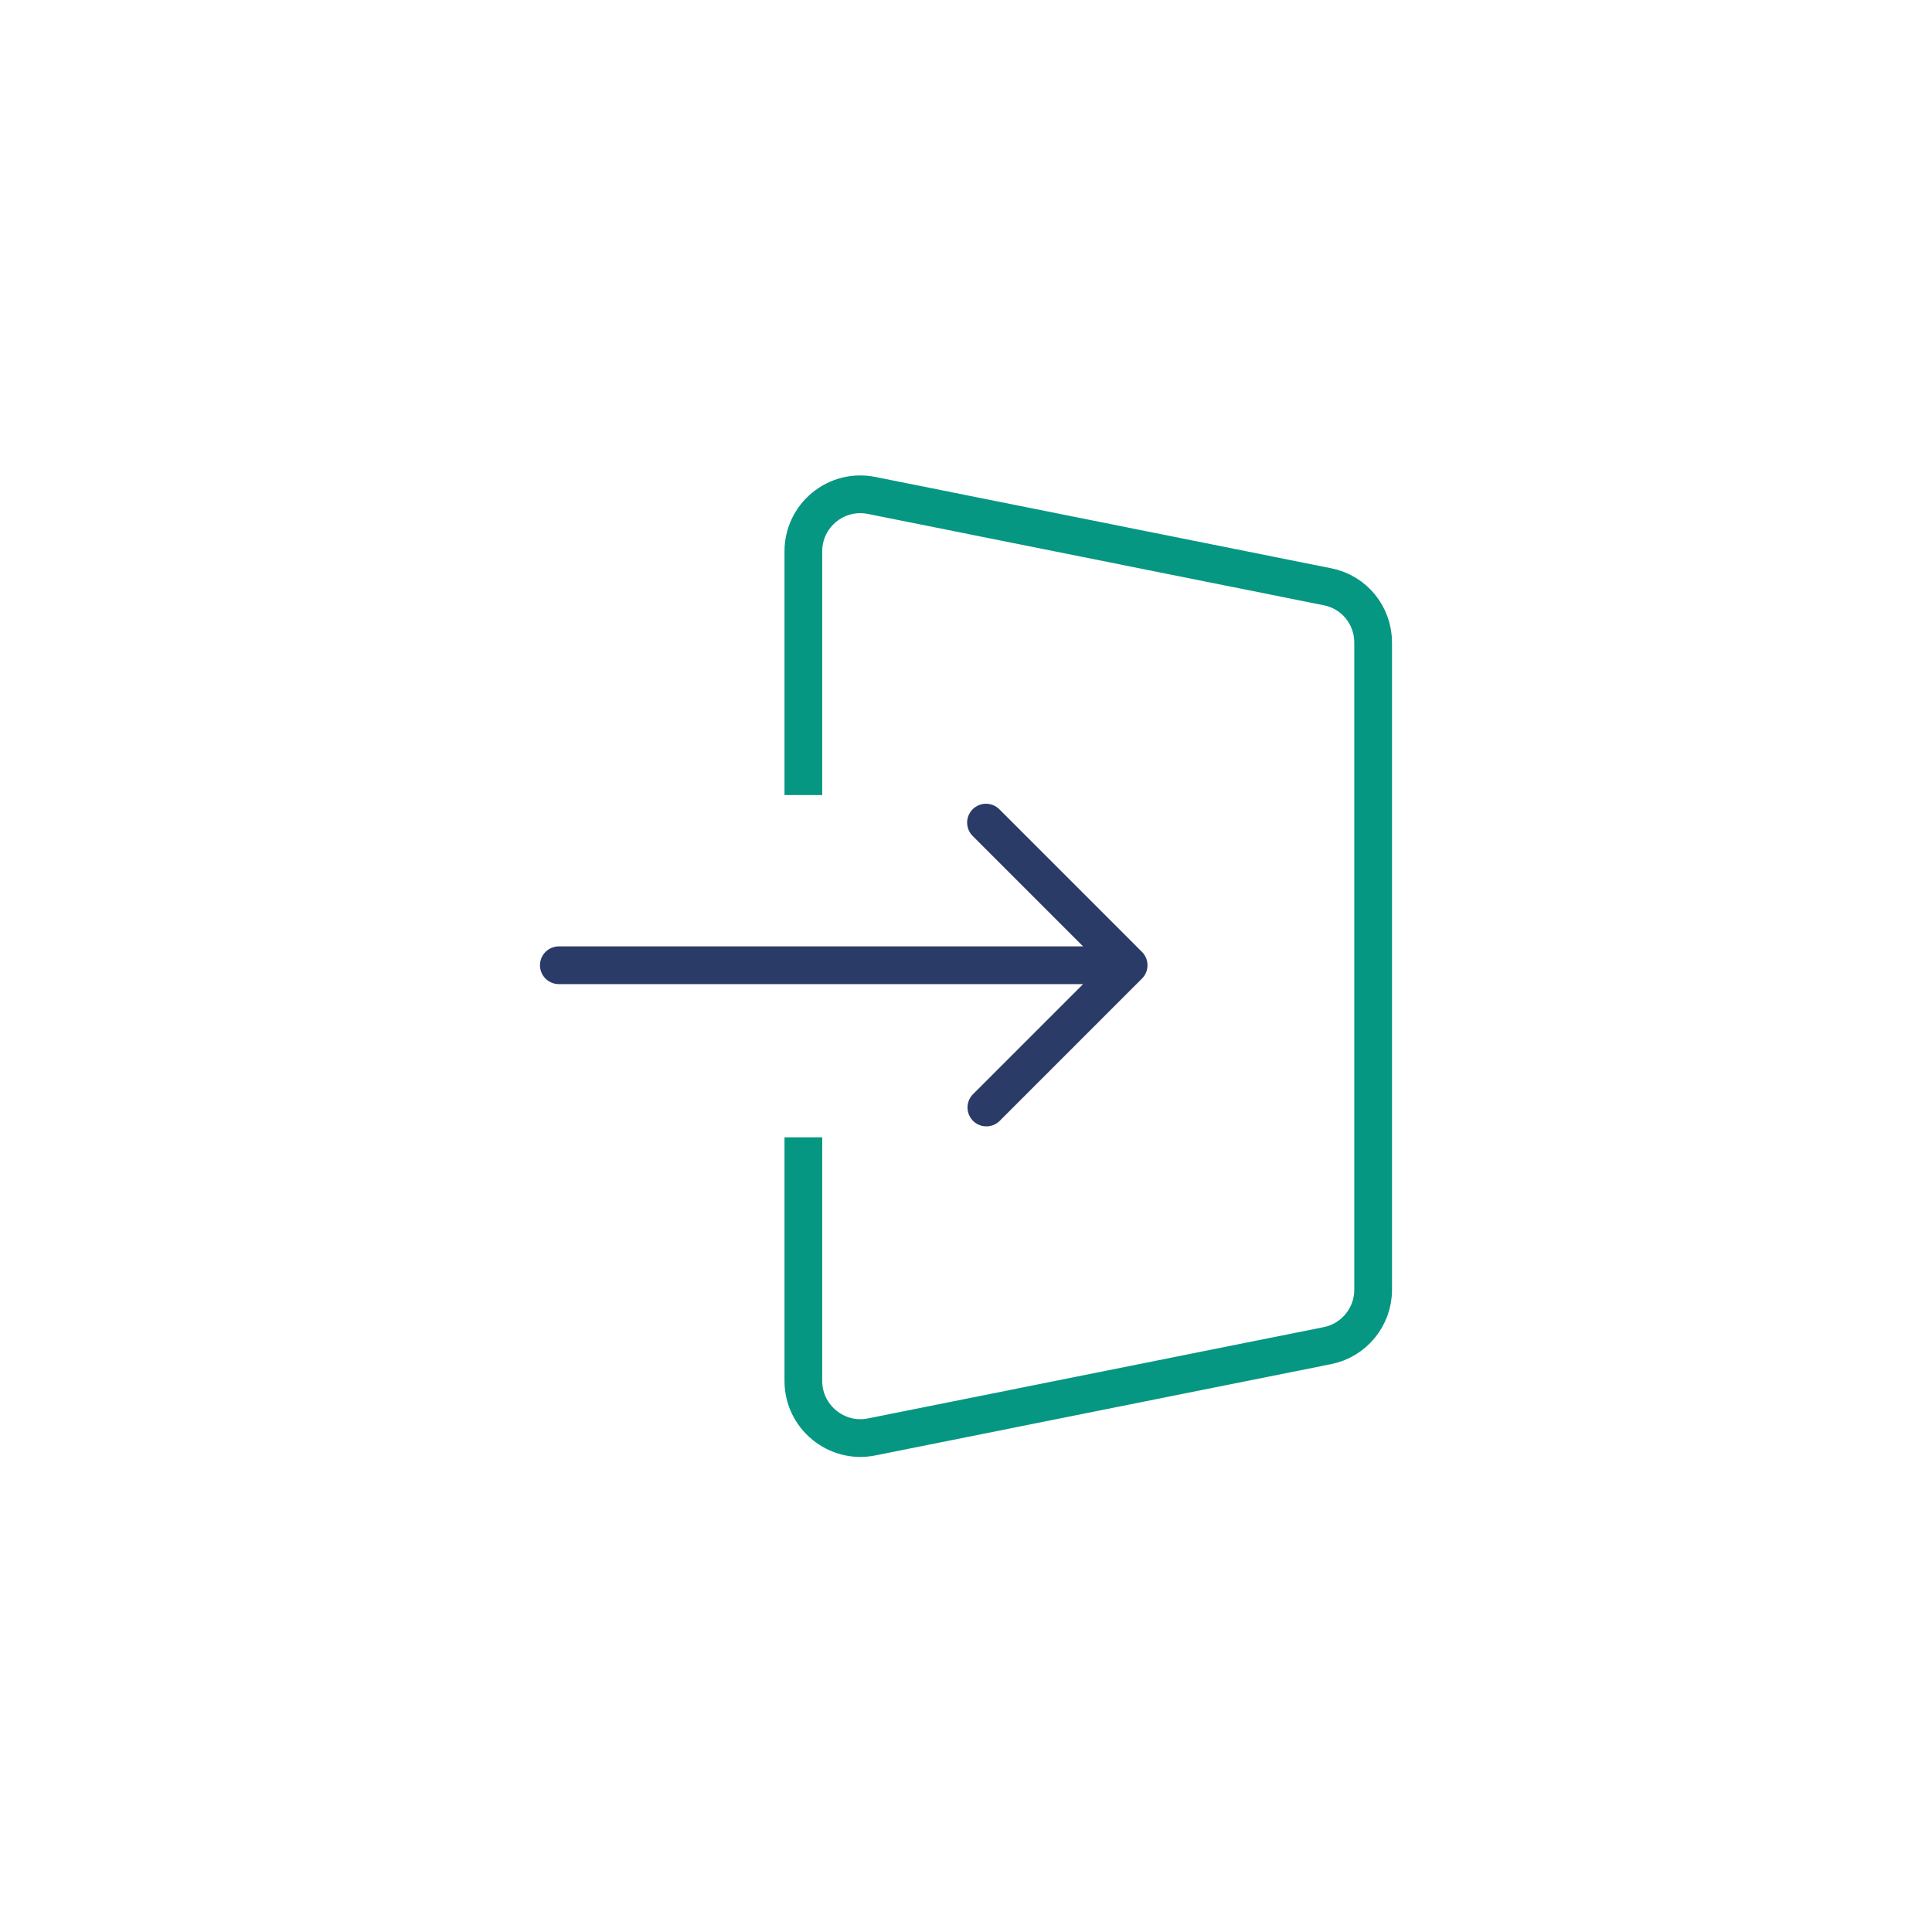 <?xml version="1.0" encoding="UTF-8"?>
<svg id="Ebene_1" xmlns="http://www.w3.org/2000/svg" version="1.1" viewBox="0 0 512 512">
  <!-- Generator: Adobe Illustrator 29.8.2, SVG Export Plug-In . SVG Version: 2.1.1 Build 3)  -->
  <defs>
    <style>
      .st0 {
        stroke: #069782;
        stroke-miterlimit: 10;
      }

      .st0, .st1 {
        fill: none;
        stroke-width: 10px;
      }

      .st1 {
        stroke: #2b3b67;
        stroke-linecap: round;
        stroke-miterlimit: 133.3;
      }
    </style>
  </defs>
  <path class="st0" d="M212.9,210.7v-64.6c0-9.5,8.7-16.7,18.1-14.8l120.8,24.2c7.1,1.4,12.1,7.6,12.1,14.8v171.5c0,7.2-5.1,13.4-12.1,14.8l-120.8,24.2c-9.3,1.9-18.1-5.3-18.1-14.8v-64.6"/>
  <path class="st1" d="M261.3,218l37.7,37.7M299.1,255.8l-37.7,37.7M299.1,255.8h-151"/>
</svg>